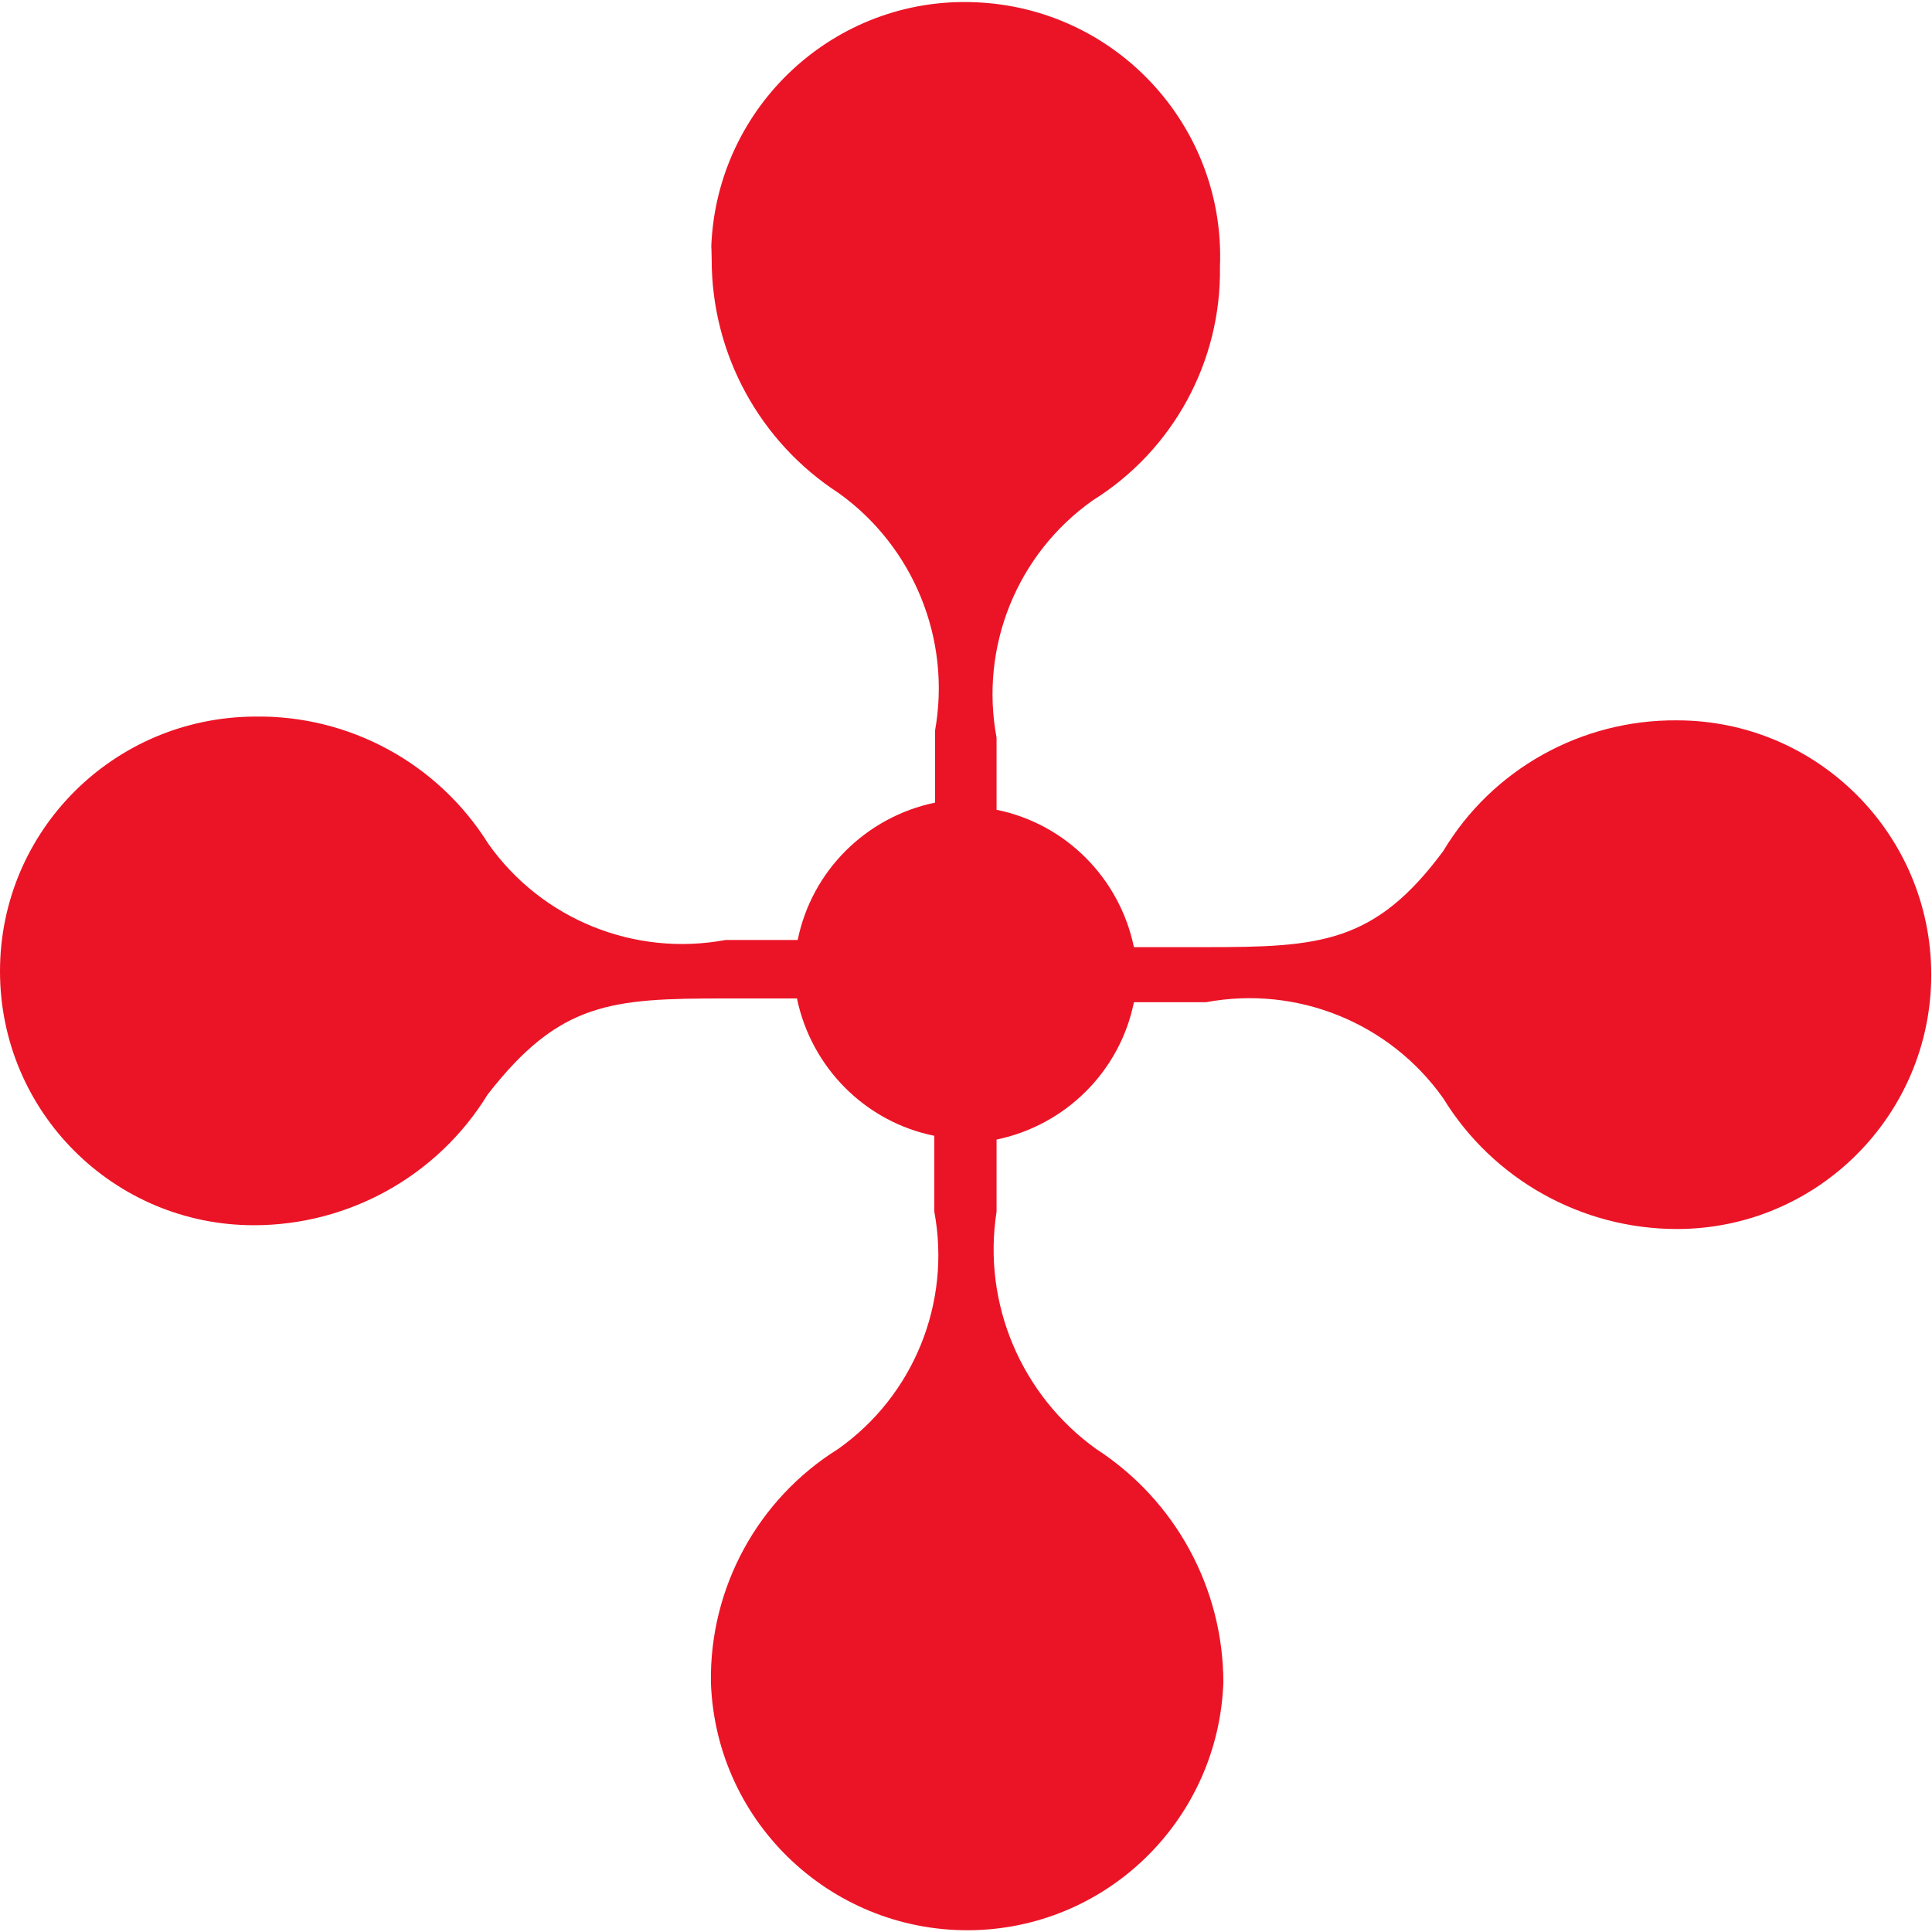 <?xml version="1.0" encoding="utf-8"?>
<!-- Generator: Adobe Illustrator 24.2.2, SVG Export Plug-In . SVG Version: 6.00 Build 0)  -->
<svg version="1.1" id="Ebene_1" xmlns="http://www.w3.org/2000/svg" xmlns:xlink="http://www.w3.org/1999/xlink" x="0px" y="0px"
	 viewBox="0 0 512 512" style="enable-background:new 0 0 512 512;" xml:space="preserve">
<style type="text/css">
	.st0{fill:#EB1426;}
</style>
<path id="chrismon_icon" class="st0" d="M188.6,68.8c0,25,12.7,48.3,33.7,61.9c19.9,14.3,29.8,38.8,25.5,62.9v19.1
	c-18.3,3.8-32.7,18.1-36.4,36.4h-19.1c-24.1,4.5-48.7-5.4-62.9-25.5c-13.3-21.3-36.8-34.1-61.9-33.7C30.1,190.1,0,220.2,0,257.4
	s30.1,67.3,67.3,67.3l0,0c25.2,0,48.7-13.1,61.9-34.6c19.1-24.6,32.8-25.5,62.9-25.5h19.1c3.8,18.3,18.1,32.7,36.4,36.4v20.1
	c4.5,24.1-5.4,48.7-25.5,62.9c-21.3,13.3-34.1,36.8-33.7,61.9c1.3,37.5,32.7,66.8,70.2,65.6c35.7-1.2,64.3-29.9,65.6-65.6
	c0-25-12.7-48.3-33.7-61.9c-19.9-14.3-30.2-38.6-26.4-62.9V302c18.3-3.8,32.7-18.1,36.4-36.4h19.1c24.1-4.5,48.7,5.4,62.9,25.5
	c13.2,21.5,36.7,34.6,61.9,34.6c37.2,0,67.4-30.2,67.4-67.4c0-37.2-30.2-67.4-67.4-67.4c-25.3-0.2-48.9,12.9-61.9,34.6
	c-18.2,24.6-32.8,25.5-62.9,25.5h-19.1c-3.8-18.3-18.1-32.7-36.4-36.4v-19.1c-4.5-24.1,5.4-48.7,25.5-62.9
	c21.3-13.3,34.1-36.8,33.7-61.9c1.5-37.2-27.5-68.6-64.8-70.1C221.4-1,190,28,188.5,65.2C188.5,65.2,188.6,67,188.6,68.8z"/>
</svg>
